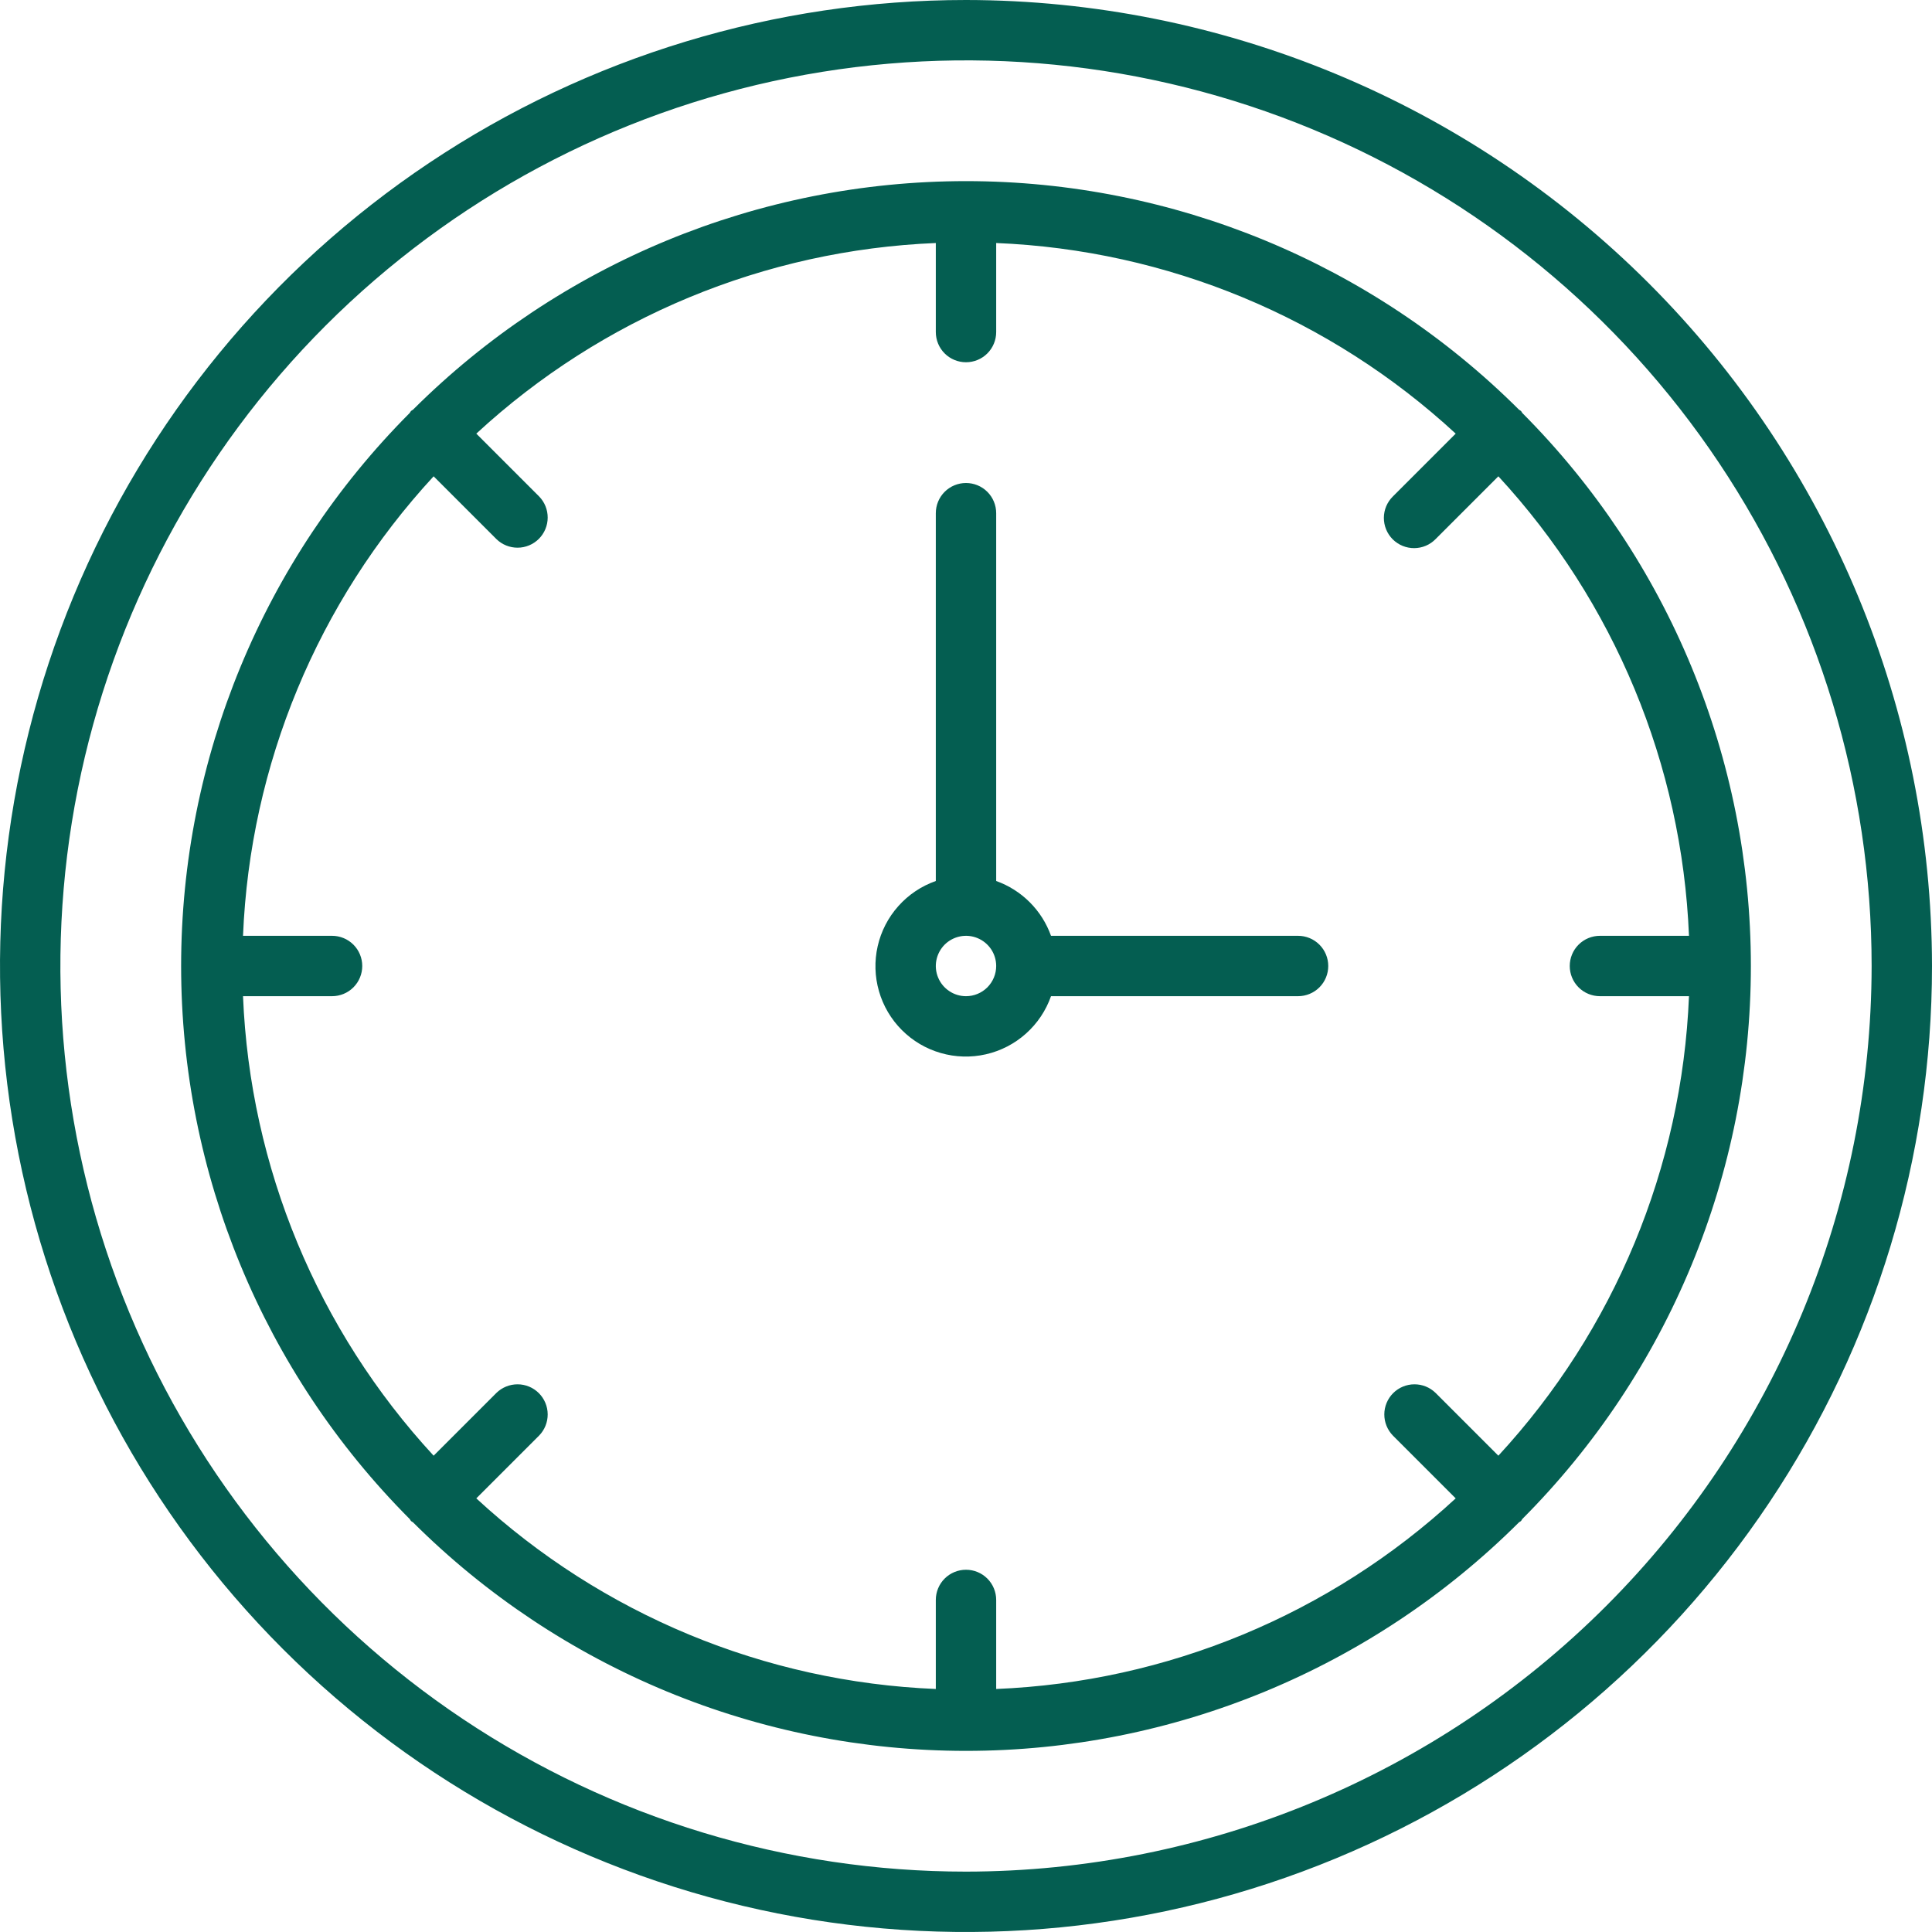 <?xml version="1.0" encoding="UTF-8"?>
<svg xmlns="http://www.w3.org/2000/svg" width="56" height="56" viewBox="0 0 56 56" fill="none">
  <g id="clock">
    <g clip-path="url(#clip0_712_8790)">
      <path id="Vector" d="M37.625 27.125H30.464C30.333 26.759 30.123 26.427 29.848 26.152C29.573 25.877 29.241 25.667 28.875 25.536V14.875C28.875 14.643 28.783 14.42 28.619 14.256C28.455 14.092 28.232 14 28 14C27.768 14 27.545 14.092 27.381 14.256C27.217 14.42 27.125 14.643 27.125 14.875V25.536C26.707 25.683 26.334 25.933 26.039 26.264C25.744 26.594 25.538 26.994 25.44 27.426C25.342 27.857 25.355 28.307 25.478 28.732C25.6 29.158 25.829 29.545 26.142 29.858C26.455 30.171 26.842 30.4 27.268 30.522C27.693 30.645 28.143 30.658 28.574 30.56C29.006 30.462 29.406 30.256 29.736 29.961C30.067 29.666 30.317 29.293 30.464 28.875H37.625C37.857 28.875 38.08 28.783 38.244 28.619C38.408 28.455 38.5 28.232 38.5 28C38.5 27.768 38.408 27.545 38.244 27.381C38.08 27.217 37.857 27.125 37.625 27.125ZM28 28.875C27.827 28.875 27.658 28.824 27.514 28.727C27.37 28.631 27.258 28.495 27.192 28.335C27.125 28.175 27.108 27.999 27.142 27.829C27.176 27.66 27.259 27.504 27.381 27.381C27.504 27.259 27.66 27.176 27.829 27.142C27.999 27.108 28.175 27.125 28.335 27.192C28.495 27.258 28.631 27.37 28.728 27.514C28.824 27.658 28.875 27.827 28.875 28C28.875 28.232 28.783 28.454 28.619 28.619C28.454 28.783 28.232 28.875 28 28.875ZM44.125 11.971C44.109 11.953 44.104 11.93 44.087 11.913C44.07 11.896 44.047 11.89 44.029 11.875C39.773 7.632 34.009 5.25 28 5.25C21.991 5.25 16.227 7.632 11.971 11.875C11.953 11.89 11.93 11.896 11.913 11.913C11.896 11.93 11.89 11.953 11.875 11.971C7.632 16.227 5.25 21.991 5.25 28C5.25 34.009 7.632 39.773 11.875 44.029C11.89 44.047 11.896 44.07 11.913 44.087C11.93 44.104 11.953 44.109 11.971 44.125C16.227 48.367 21.991 50.75 28 50.75C34.009 50.75 39.773 48.367 44.029 44.125C44.047 44.109 44.07 44.104 44.087 44.087C44.104 44.07 44.109 44.047 44.125 44.029C48.367 39.773 50.75 34.009 50.75 28C50.75 21.991 48.367 16.227 44.125 11.971ZM43.431 42.194L41.612 40.375C41.447 40.213 41.226 40.124 40.995 40.125C40.765 40.126 40.544 40.218 40.381 40.381C40.218 40.544 40.126 40.765 40.125 40.995C40.124 41.226 40.214 41.447 40.375 41.612L42.194 43.431C38.551 46.795 33.83 48.754 28.875 48.956V46.375C28.875 46.143 28.783 45.92 28.619 45.756C28.455 45.592 28.232 45.5 28 45.5C27.768 45.5 27.545 45.592 27.381 45.756C27.217 45.92 27.125 46.143 27.125 46.375V48.956C22.17 48.754 17.449 46.795 13.806 43.431L15.625 41.612C15.787 41.447 15.876 41.226 15.875 40.995C15.874 40.765 15.782 40.544 15.619 40.381C15.456 40.218 15.235 40.126 15.005 40.125C14.774 40.124 14.553 40.214 14.388 40.375L12.569 42.194C9.205 38.551 7.246 33.83 7.044 28.875H9.625C9.857 28.875 10.08 28.783 10.244 28.619C10.408 28.455 10.5 28.232 10.5 28C10.5 27.768 10.408 27.545 10.244 27.381C10.08 27.217 9.857 27.125 9.625 27.125H7.044C7.246 22.17 9.205 17.449 12.569 13.806L14.388 15.625C14.553 15.787 14.774 15.876 15.005 15.875C15.235 15.874 15.456 15.782 15.619 15.619C15.782 15.456 15.874 15.235 15.875 15.005C15.876 14.774 15.787 14.553 15.625 14.388L13.806 12.569C17.449 9.205 22.17 7.246 27.125 7.044V9.625C27.125 9.857 27.217 10.08 27.381 10.244C27.545 10.408 27.768 10.5 28 10.5C28.232 10.5 28.455 10.408 28.619 10.244C28.783 10.08 28.875 9.857 28.875 9.625V7.044C33.83 7.246 38.551 9.205 42.194 12.569L40.375 14.388C40.292 14.469 40.227 14.565 40.181 14.672C40.136 14.778 40.113 14.893 40.112 15.008C40.112 15.124 40.134 15.239 40.178 15.346C40.222 15.453 40.287 15.55 40.368 15.632C40.45 15.713 40.547 15.778 40.654 15.822C40.761 15.866 40.876 15.888 40.992 15.888C41.107 15.887 41.222 15.864 41.328 15.819C41.435 15.774 41.531 15.708 41.612 15.625L43.431 13.806C46.795 17.449 48.754 22.17 48.956 27.125H46.375C46.143 27.125 45.92 27.217 45.756 27.381C45.592 27.545 45.5 27.768 45.5 28C45.5 28.232 45.592 28.455 45.756 28.619C45.92 28.783 46.143 28.875 46.375 28.875H48.956C48.754 33.83 46.795 38.551 43.431 42.194ZM28 0C22.462 0 17.049 1.642 12.444 4.719C7.839 7.796 4.251 12.168 2.131 17.285C0.012 22.401 -0.542 28.031 0.538 33.462C1.618 38.894 4.285 43.883 8.201 47.799C12.117 51.715 17.106 54.382 22.538 55.462C27.969 56.542 33.599 55.988 38.715 53.869C43.831 51.749 48.205 48.16 51.281 43.556C54.358 38.951 56 33.538 56 28C55.992 20.576 53.039 13.46 47.79 8.21C42.54 2.961 35.423 0.008 28 0ZM28 54.25C22.808 54.25 17.733 52.711 13.416 49.826C9.1 46.942 5.735 42.842 3.748 38.045C1.761 33.249 1.242 27.971 2.254 22.879C3.267 17.787 5.767 13.11 9.438 9.438C13.11 5.767 17.787 3.267 22.879 2.254C27.971 1.242 33.249 1.761 38.045 3.748C42.842 5.735 46.942 9.099 49.826 13.416C52.711 17.733 54.25 22.808 54.25 28C54.242 34.959 51.474 41.632 46.553 46.553C41.632 51.474 34.959 54.242 28 54.25Z" fill="#045E51"></path>
    </g>
  </g>
  <defs>
    <clipPath id="clip0_712_8790">
      <rect width="56" height="56" fill="white"></rect>
    </clipPath>
  </defs>
</svg>
